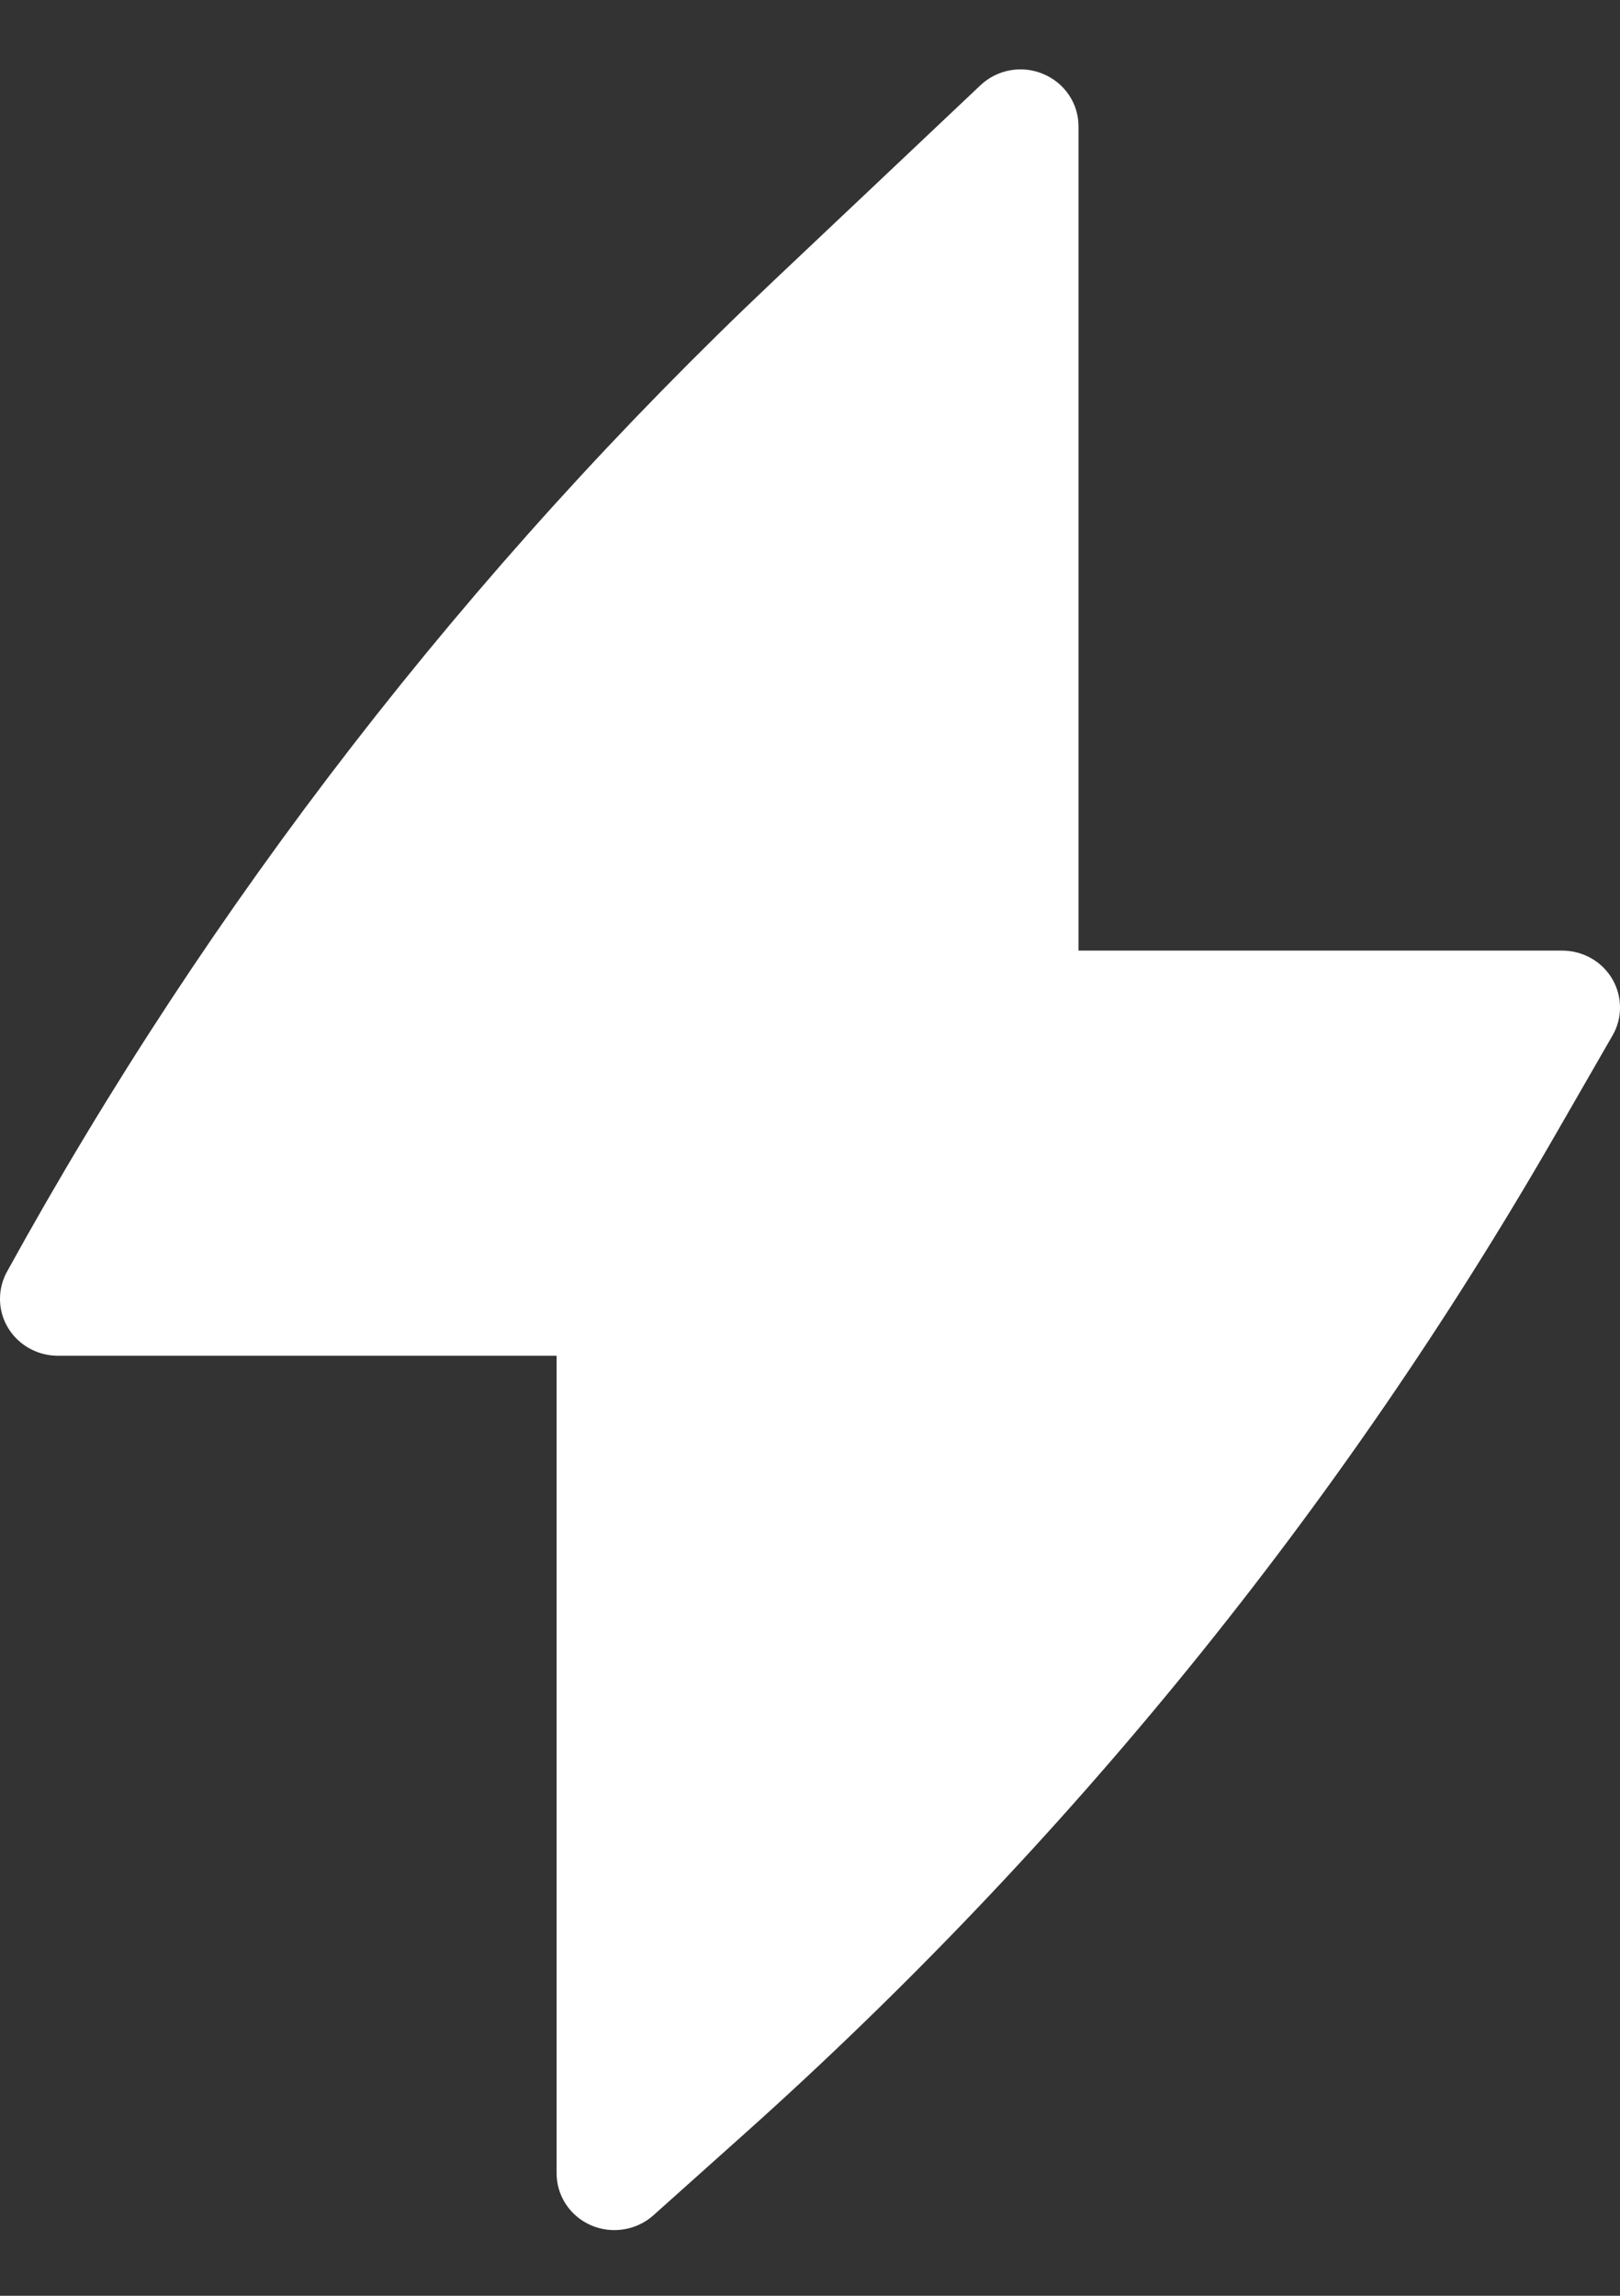 <?xml version="1.0" encoding="UTF-8"?> <svg xmlns="http://www.w3.org/2000/svg" width="12" height="17" viewBox="0 0 12 17" fill="none"><rect x="0" y="0" width="12" height="17" fill="#333333" stroke="none"/><path d="M7.989 0.935C7.989 0.766 7.886 0.614 7.728 0.548C7.57 0.481 7.387 0.514 7.263 0.631L5.739 2.071C3.47 4.215 1.553 6.691 0.055 9.411C0.02 9.472 0 9.543 0 9.618C0 9.851 0.192 10.039 0.429 10.039H4.123V16.093C4.123 16.26 4.223 16.411 4.378 16.478C4.533 16.545 4.715 16.516 4.84 16.404L5.522 15.794C7.909 13.658 9.934 11.162 11.523 8.4L11.945 7.667C12.02 7.537 12.018 7.377 11.942 7.248C11.865 7.118 11.724 7.039 11.571 7.039H7.989V0.935Z" fill="white"></path></svg> 